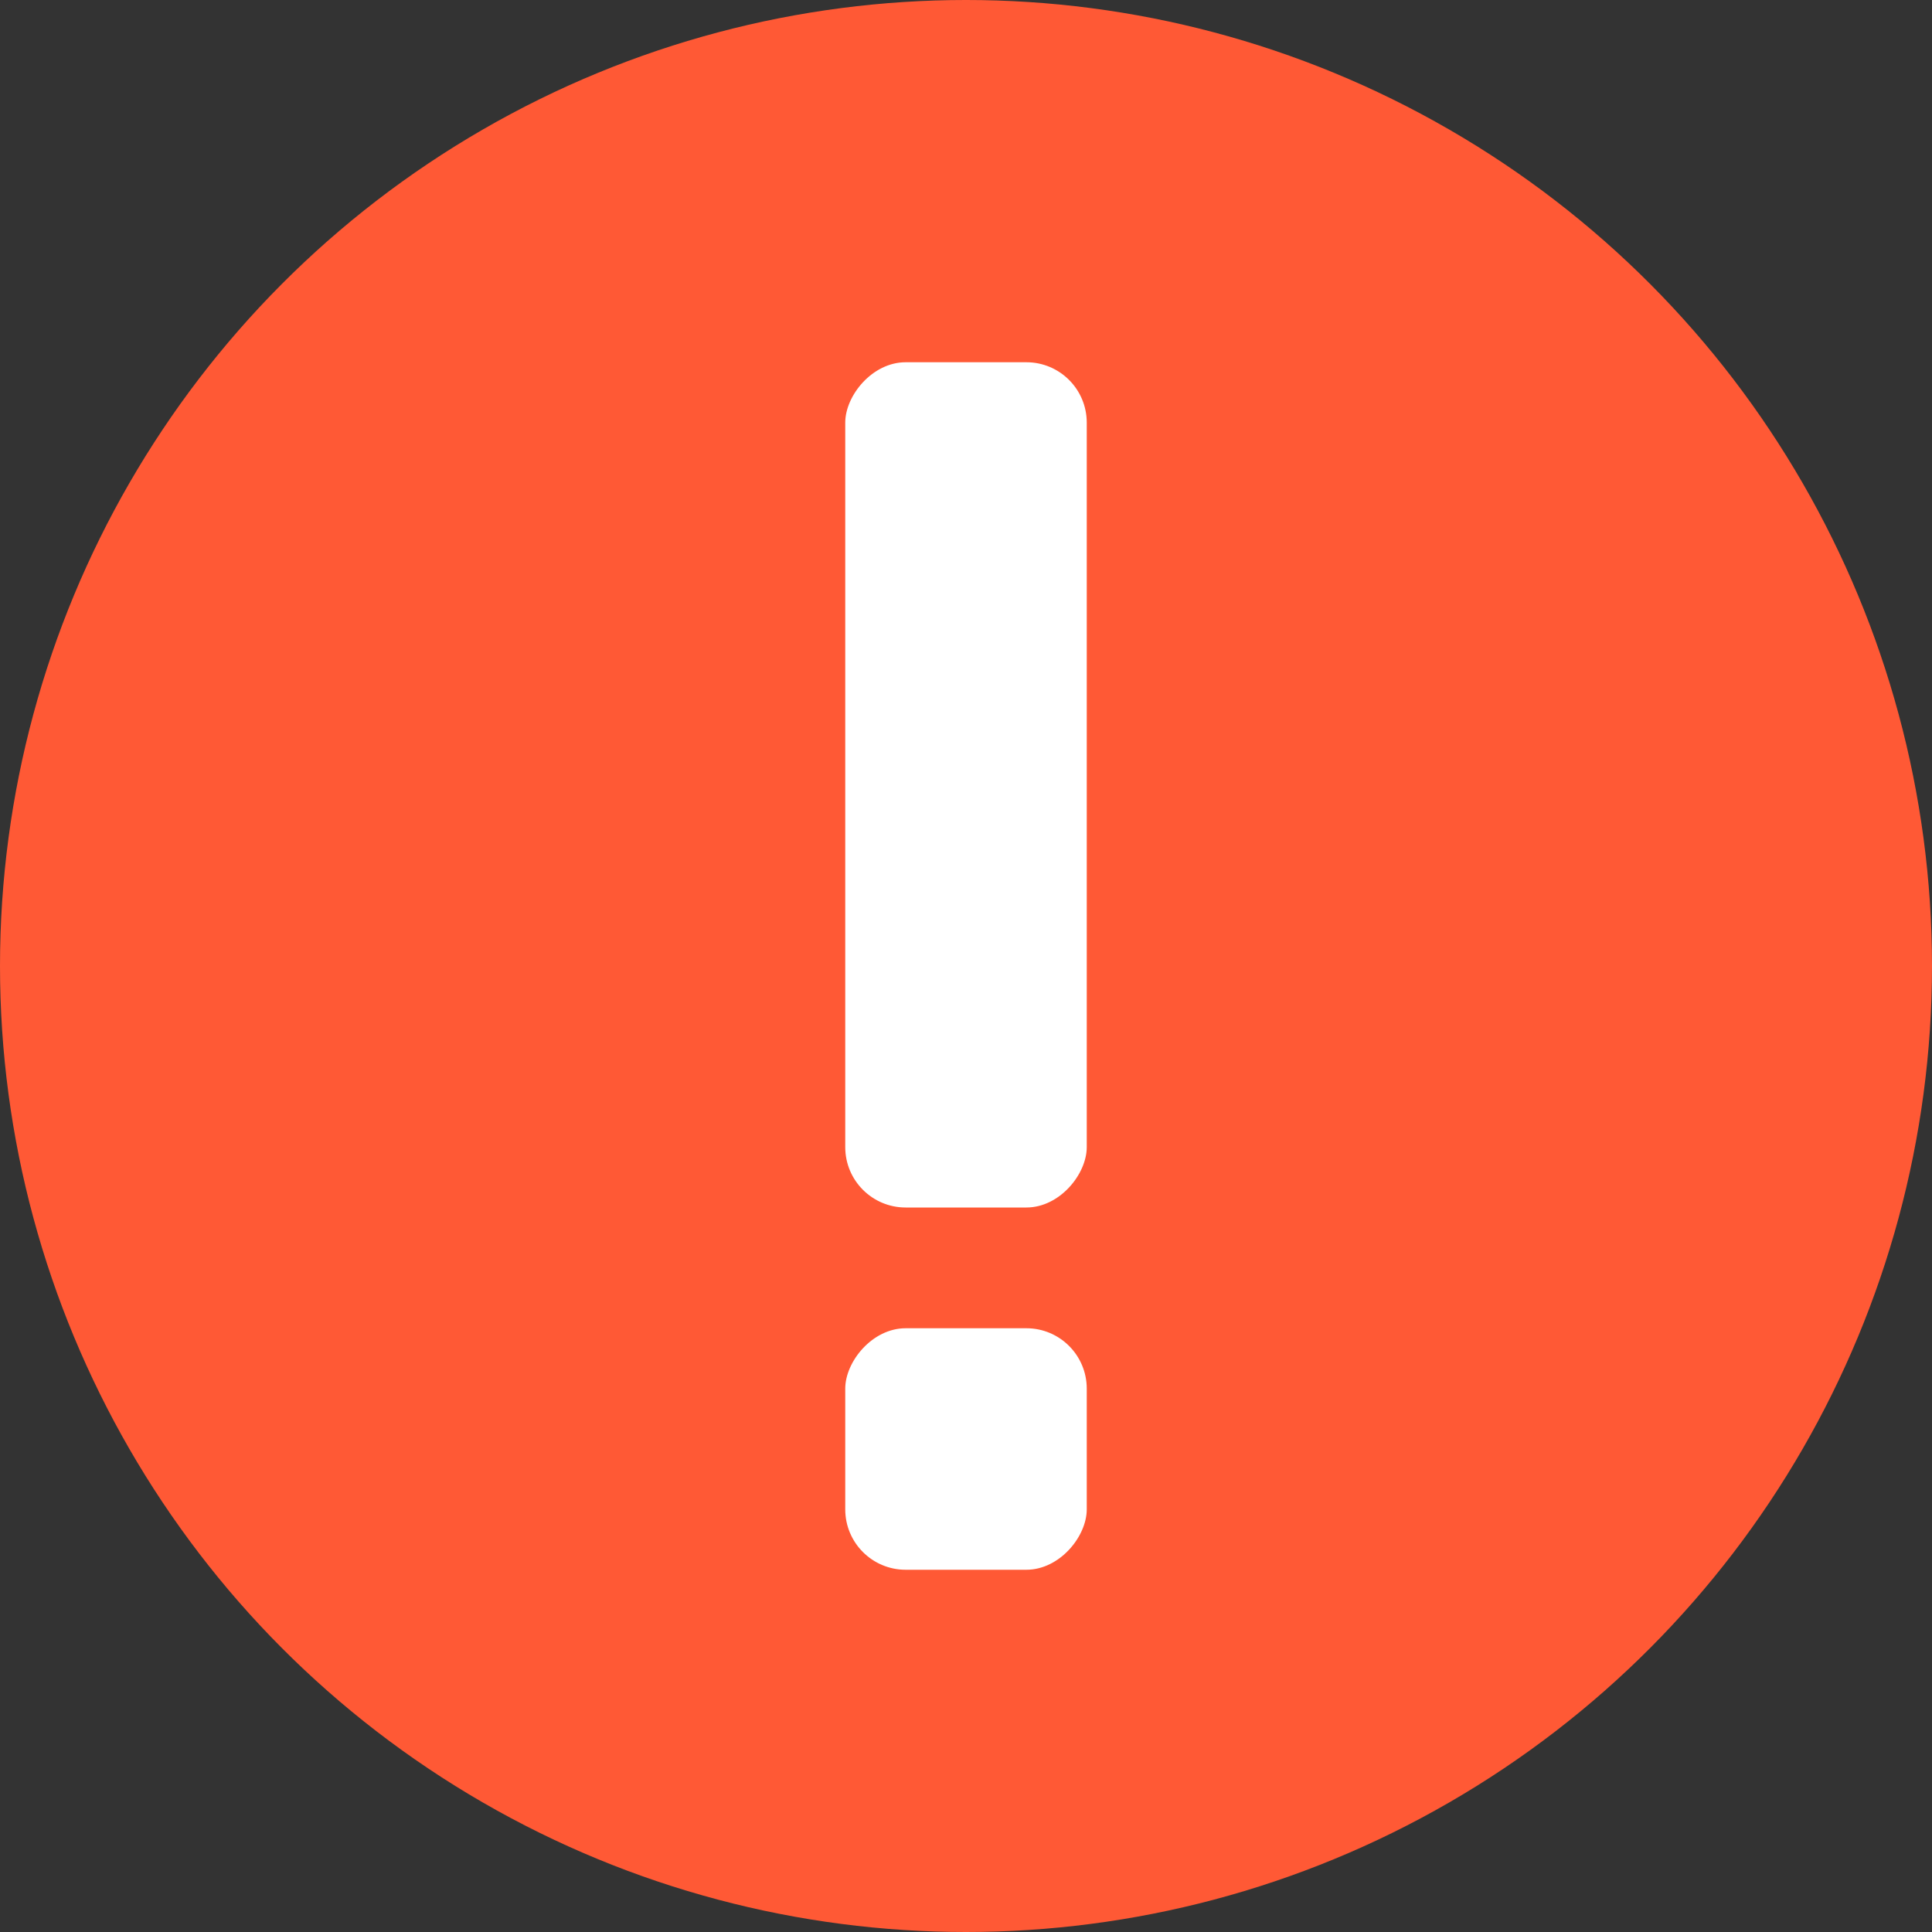 <svg width="32" height="32" viewBox="0 0 32 32" fill="none" xmlns="http://www.w3.org/2000/svg">
<rect x="0" y="0" width="32" height="32" fill="#333333" stroke="none"/>
<circle cx="16" cy="16" r="16" fill="#FF5935"/>
<rect width="4" height="4" rx="1" transform="matrix(1 0 0 -1 14 26)" fill="white"/>
<rect width="4" height="14" rx="1" transform="matrix(1 0 0 -1 14 20)" fill="white"/>
</svg>
